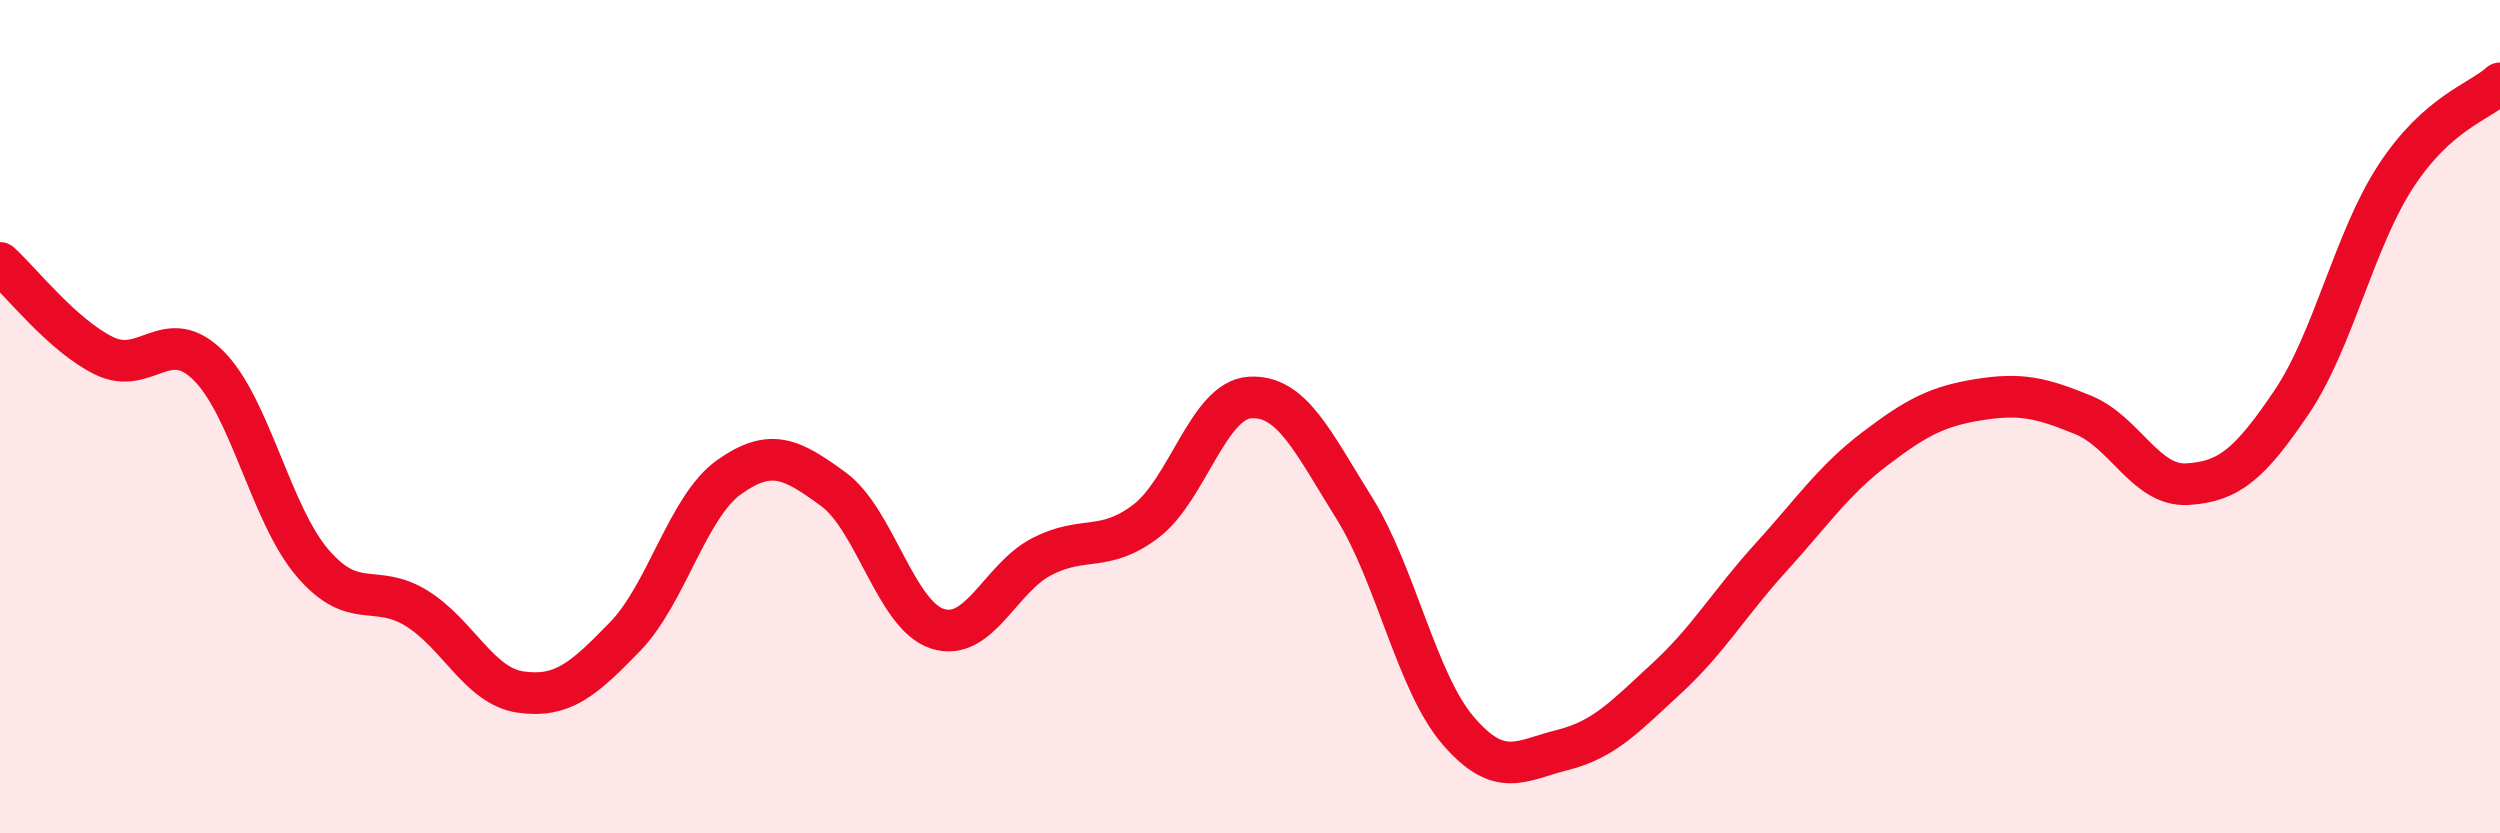 
    <svg width="60" height="20" viewBox="0 0 60 20" xmlns="http://www.w3.org/2000/svg">
      <path
        d="M 0,6.31 C 0.5,6.76 1.5,8.05 2.5,8.54 C 3.5,9.03 4,7.78 5,8.77 C 6,9.76 6.5,12.34 7.5,13.51 C 8.5,14.68 9,13.98 10,14.6 C 11,15.22 11.5,16.47 12.5,16.61 C 13.5,16.75 14,16.31 15,15.28 C 16,14.25 16.5,12.16 17.5,11.45 C 18.5,10.74 19,11.01 20,11.74 C 21,12.47 21.5,14.77 22.5,15.09 C 23.5,15.41 24,13.88 25,13.36 C 26,12.84 26.5,13.27 27.5,12.51 C 28.5,11.75 29,9.6 30,9.54 C 31,9.48 31.5,10.59 32.5,12.19 C 33.5,13.79 34,16.38 35,17.54 C 36,18.7 36.5,18.25 37.5,18 C 38.5,17.75 39,17.2 40,16.28 C 41,15.36 41.5,14.48 42.5,13.38 C 43.5,12.28 44,11.53 45,10.77 C 46,10.01 46.5,9.75 47.5,9.59 C 48.5,9.43 49,9.55 50,9.96 C 51,10.37 51.5,11.68 52.5,11.62 C 53.5,11.56 54,11.13 55,9.65 C 56,8.17 56.5,5.76 57.5,4.23 C 58.5,2.7 59.5,2.45 60,2L60 20L0 20Z"
        fill="#EB0A25"
        opacity="0.1"
        stroke-linecap="round"
        stroke-linejoin="round"
      />
      <path
        d="M 0,6.31 C 0.5,6.76 1.5,8.05 2.5,8.54 C 3.5,9.03 4,7.78 5,8.77 C 6,9.76 6.5,12.34 7.5,13.51 C 8.5,14.68 9,13.98 10,14.6 C 11,15.22 11.5,16.47 12.5,16.61 C 13.5,16.75 14,16.31 15,15.28 C 16,14.25 16.5,12.16 17.5,11.45 C 18.5,10.74 19,11.01 20,11.74 C 21,12.47 21.5,14.77 22.5,15.09 C 23.5,15.41 24,13.88 25,13.36 C 26,12.84 26.5,13.27 27.5,12.51 C 28.5,11.75 29,9.6 30,9.54 C 31,9.48 31.5,10.59 32.5,12.19 C 33.5,13.79 34,16.38 35,17.54 C 36,18.7 36.5,18.25 37.5,18 C 38.5,17.75 39,17.2 40,16.28 C 41,15.36 41.5,14.48 42.5,13.38 C 43.5,12.28 44,11.53 45,10.77 C 46,10.01 46.5,9.75 47.5,9.59 C 48.5,9.43 49,9.55 50,9.96 C 51,10.37 51.5,11.68 52.5,11.62 C 53.5,11.56 54,11.13 55,9.65 C 56,8.17 56.5,5.76 57.5,4.23 C 58.5,2.7 59.5,2.45 60,2"
        stroke="#EB0A25"
        stroke-width="1"
        fill="none"
        stroke-linecap="round"
        stroke-linejoin="round"
      />
    </svg>
  
